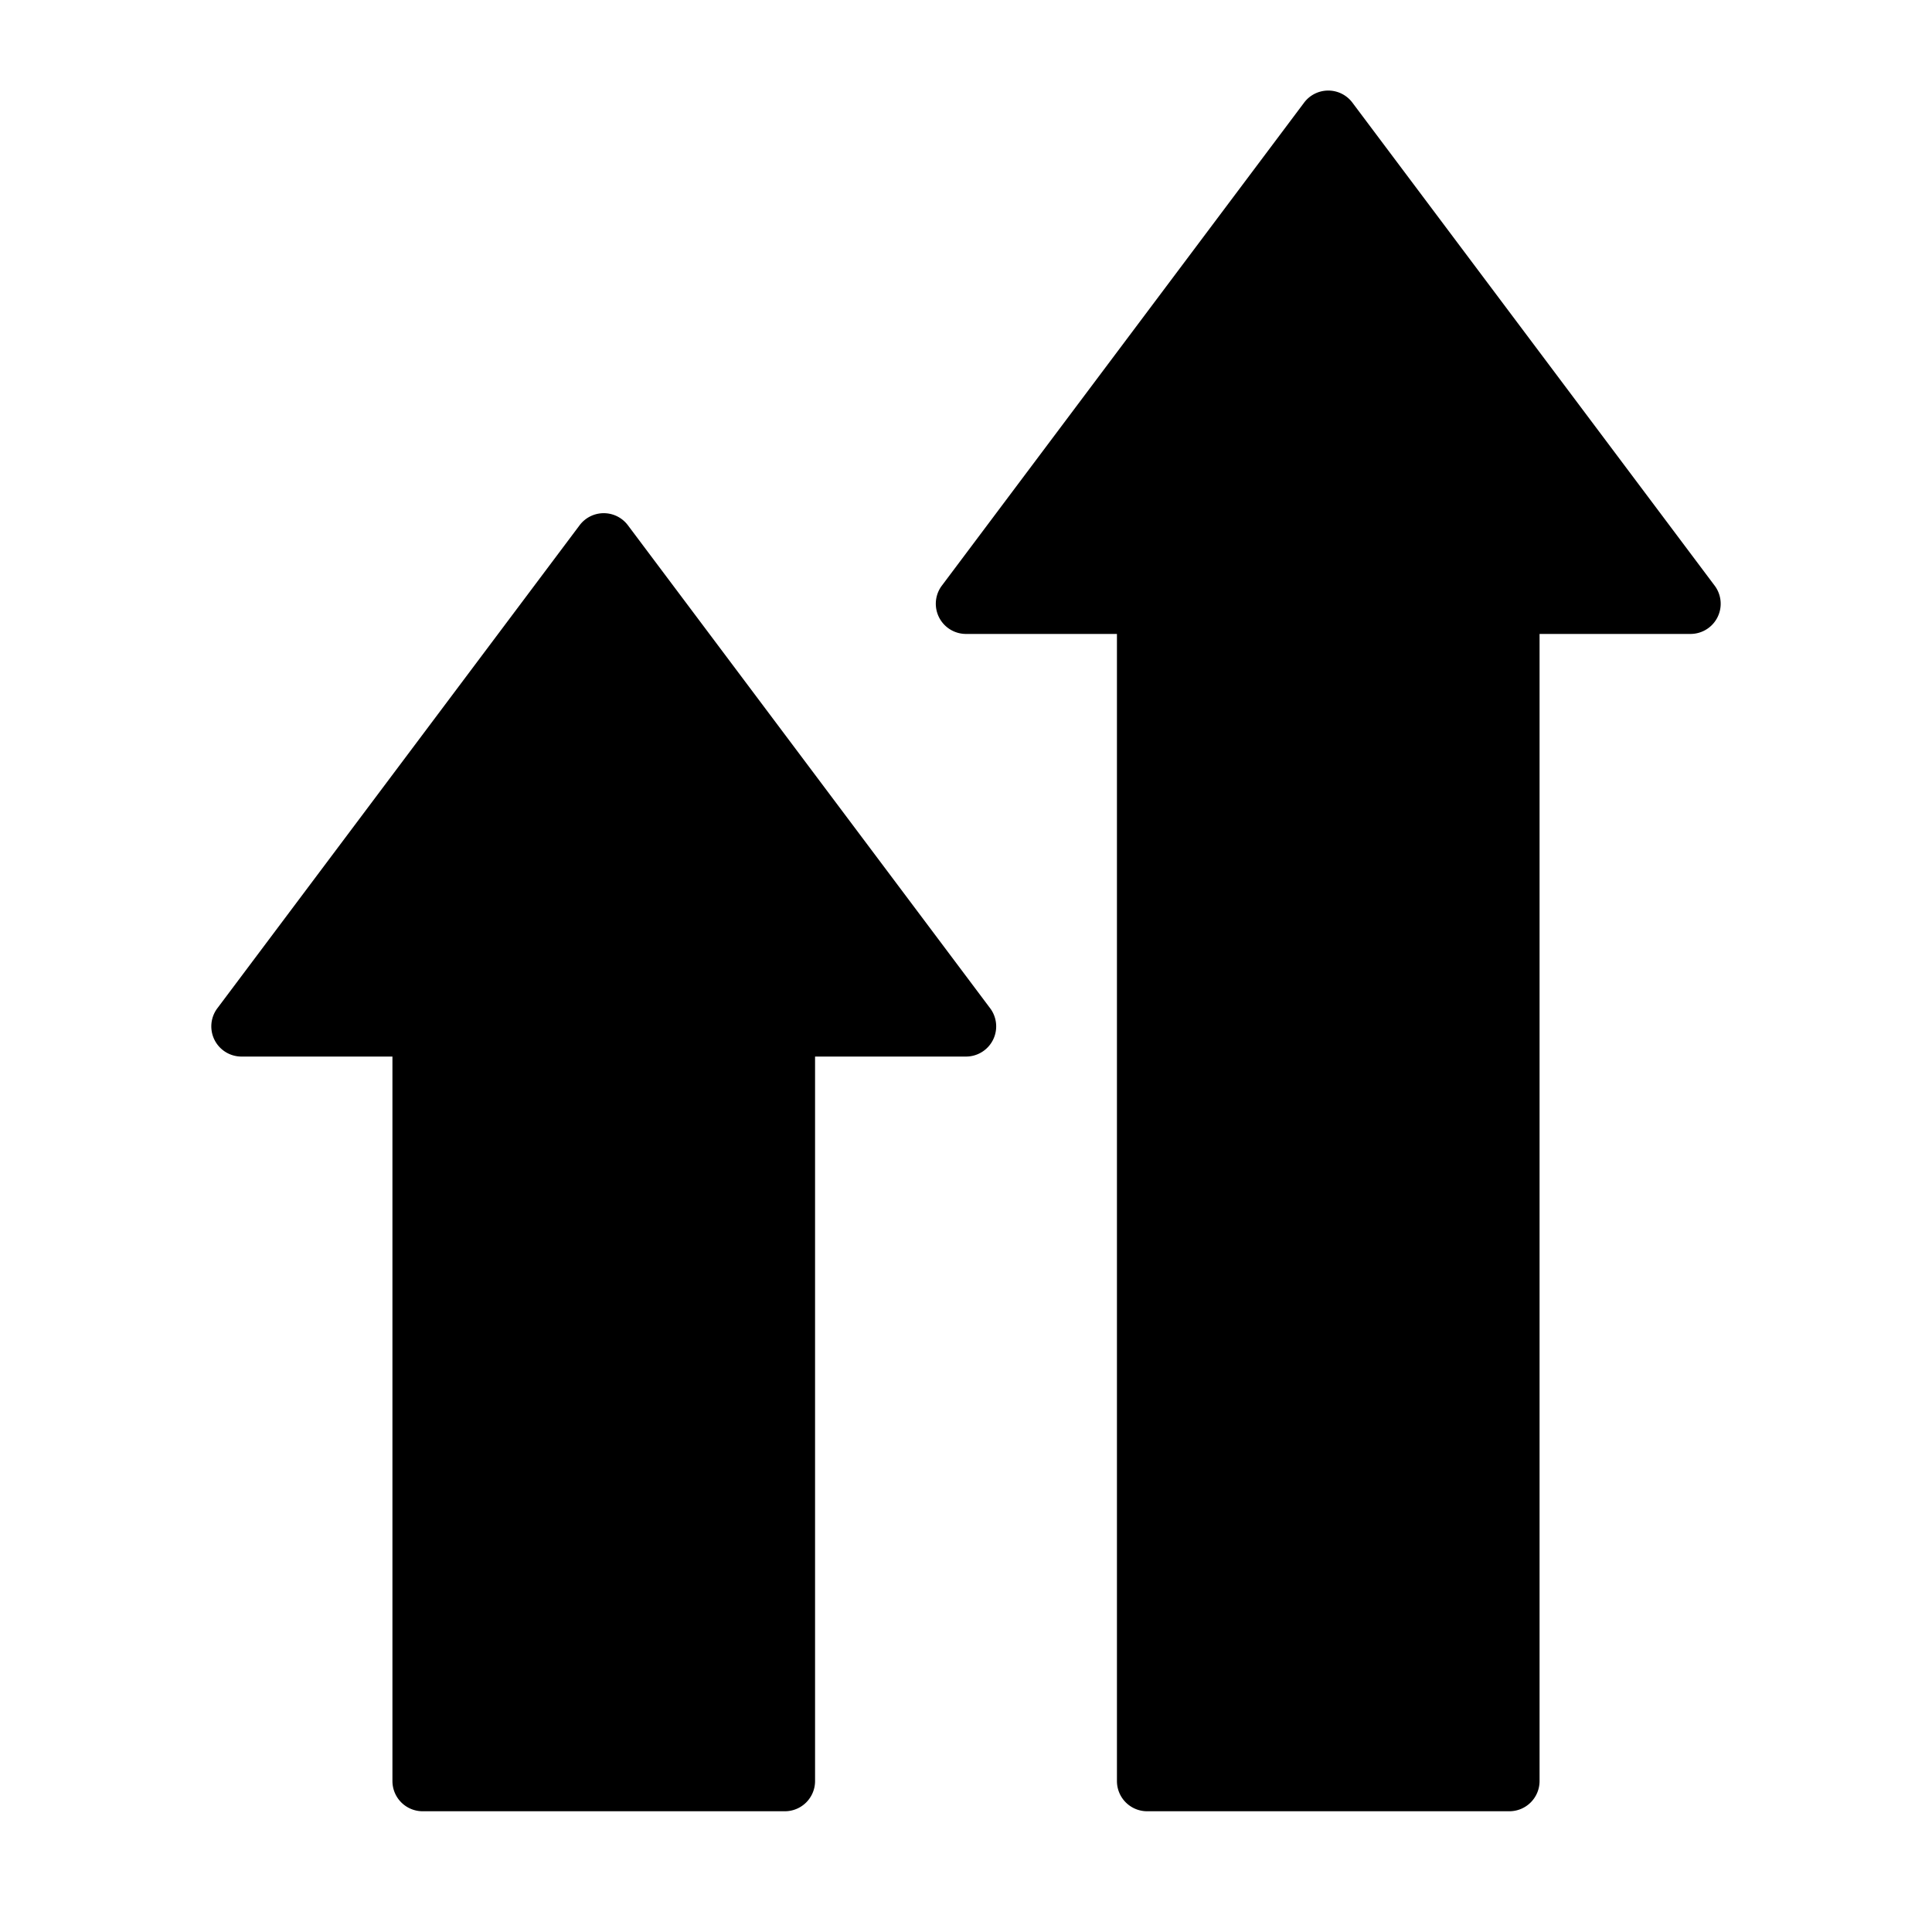 <svg xmlns="http://www.w3.org/2000/svg" data-name="Layer 1" viewBox="0 0 64 64" x="0px" y="0px"><title>growth-arrow-rise-increase</title><path d="M32,21h5V59a1,1,0,0,0,1,1H50a1,1,0,0,0,1-1V21h5a1,1,0,0,0,.8-1.6l-12-16a1,1,0,0,0-1.6,0l-12,16A1,1,0,0,0,32,21Z"></path><path d="M8,35h5V59a1,1,0,0,0,1,1H26a1,1,0,0,0,1-1V35h5a1,1,0,0,0,.8-1.6l-12-16a1,1,0,0,0-1.6,0l-12,16A1,1,0,0,0,8,35Z"></path></svg>